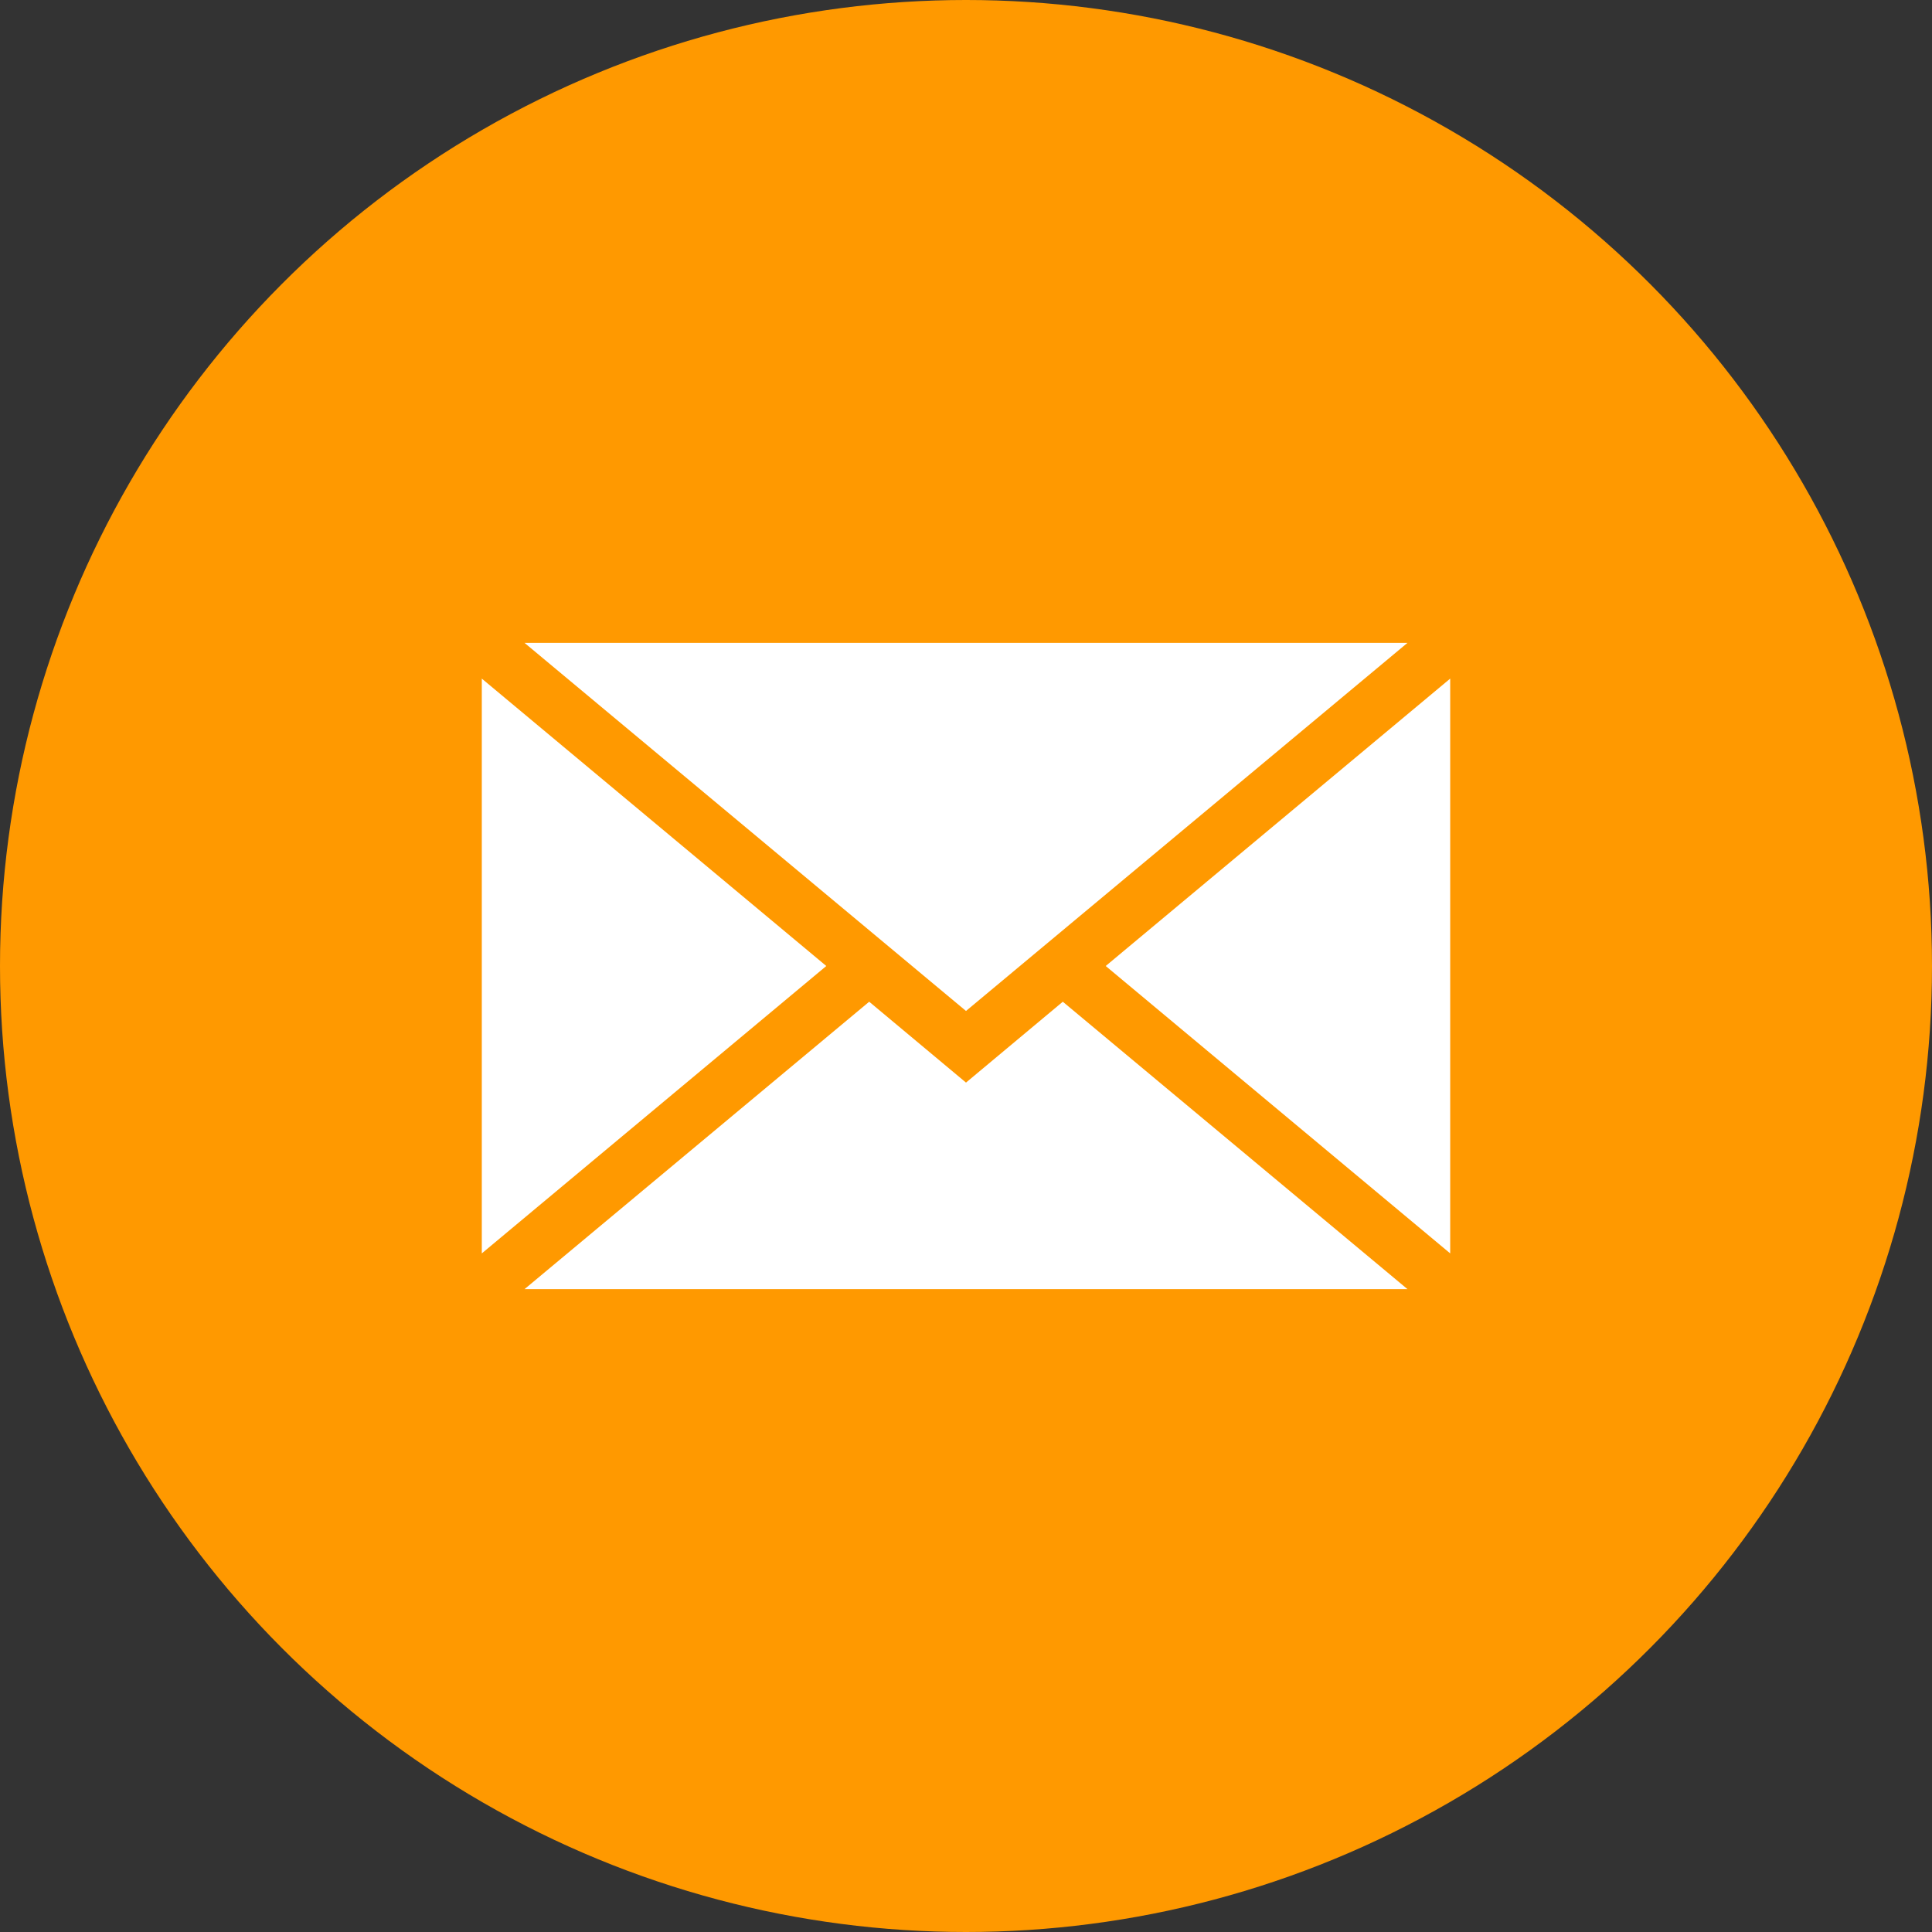 <?xml version="1.0" encoding="UTF-8"?><svg id="_イヤー_2" xmlns="http://www.w3.org/2000/svg" viewBox="0 0 121.14 121.14"><rect x="0" y="0" width="121.14" height="121.14" fill="#333333" stroke="none"/><defs><style>.cls-1{fill:#fff;}.cls-2{fill:#ff9900;}</style></defs><g id="_イヤー_1-2"><g><circle class="cls-2" cx="60.57" cy="60.57" r="60.57"/><g><polygon class="cls-1" points="90.93 42.55 90.93 78.59 69.33 60.57 90.93 42.55"/><polygon class="cls-1" points="88.25 80.83 32.89 80.83 54.5 62.81 60.57 67.88 66.64 62.81 88.25 80.83"/><polygon class="cls-1" points="51.81 60.57 30.21 78.59 30.21 42.55 51.81 60.57"/><polygon class="cls-1" points="88.25 40.31 60.57 63.39 32.89 40.31 88.25 40.31"/></g></g></g></svg>